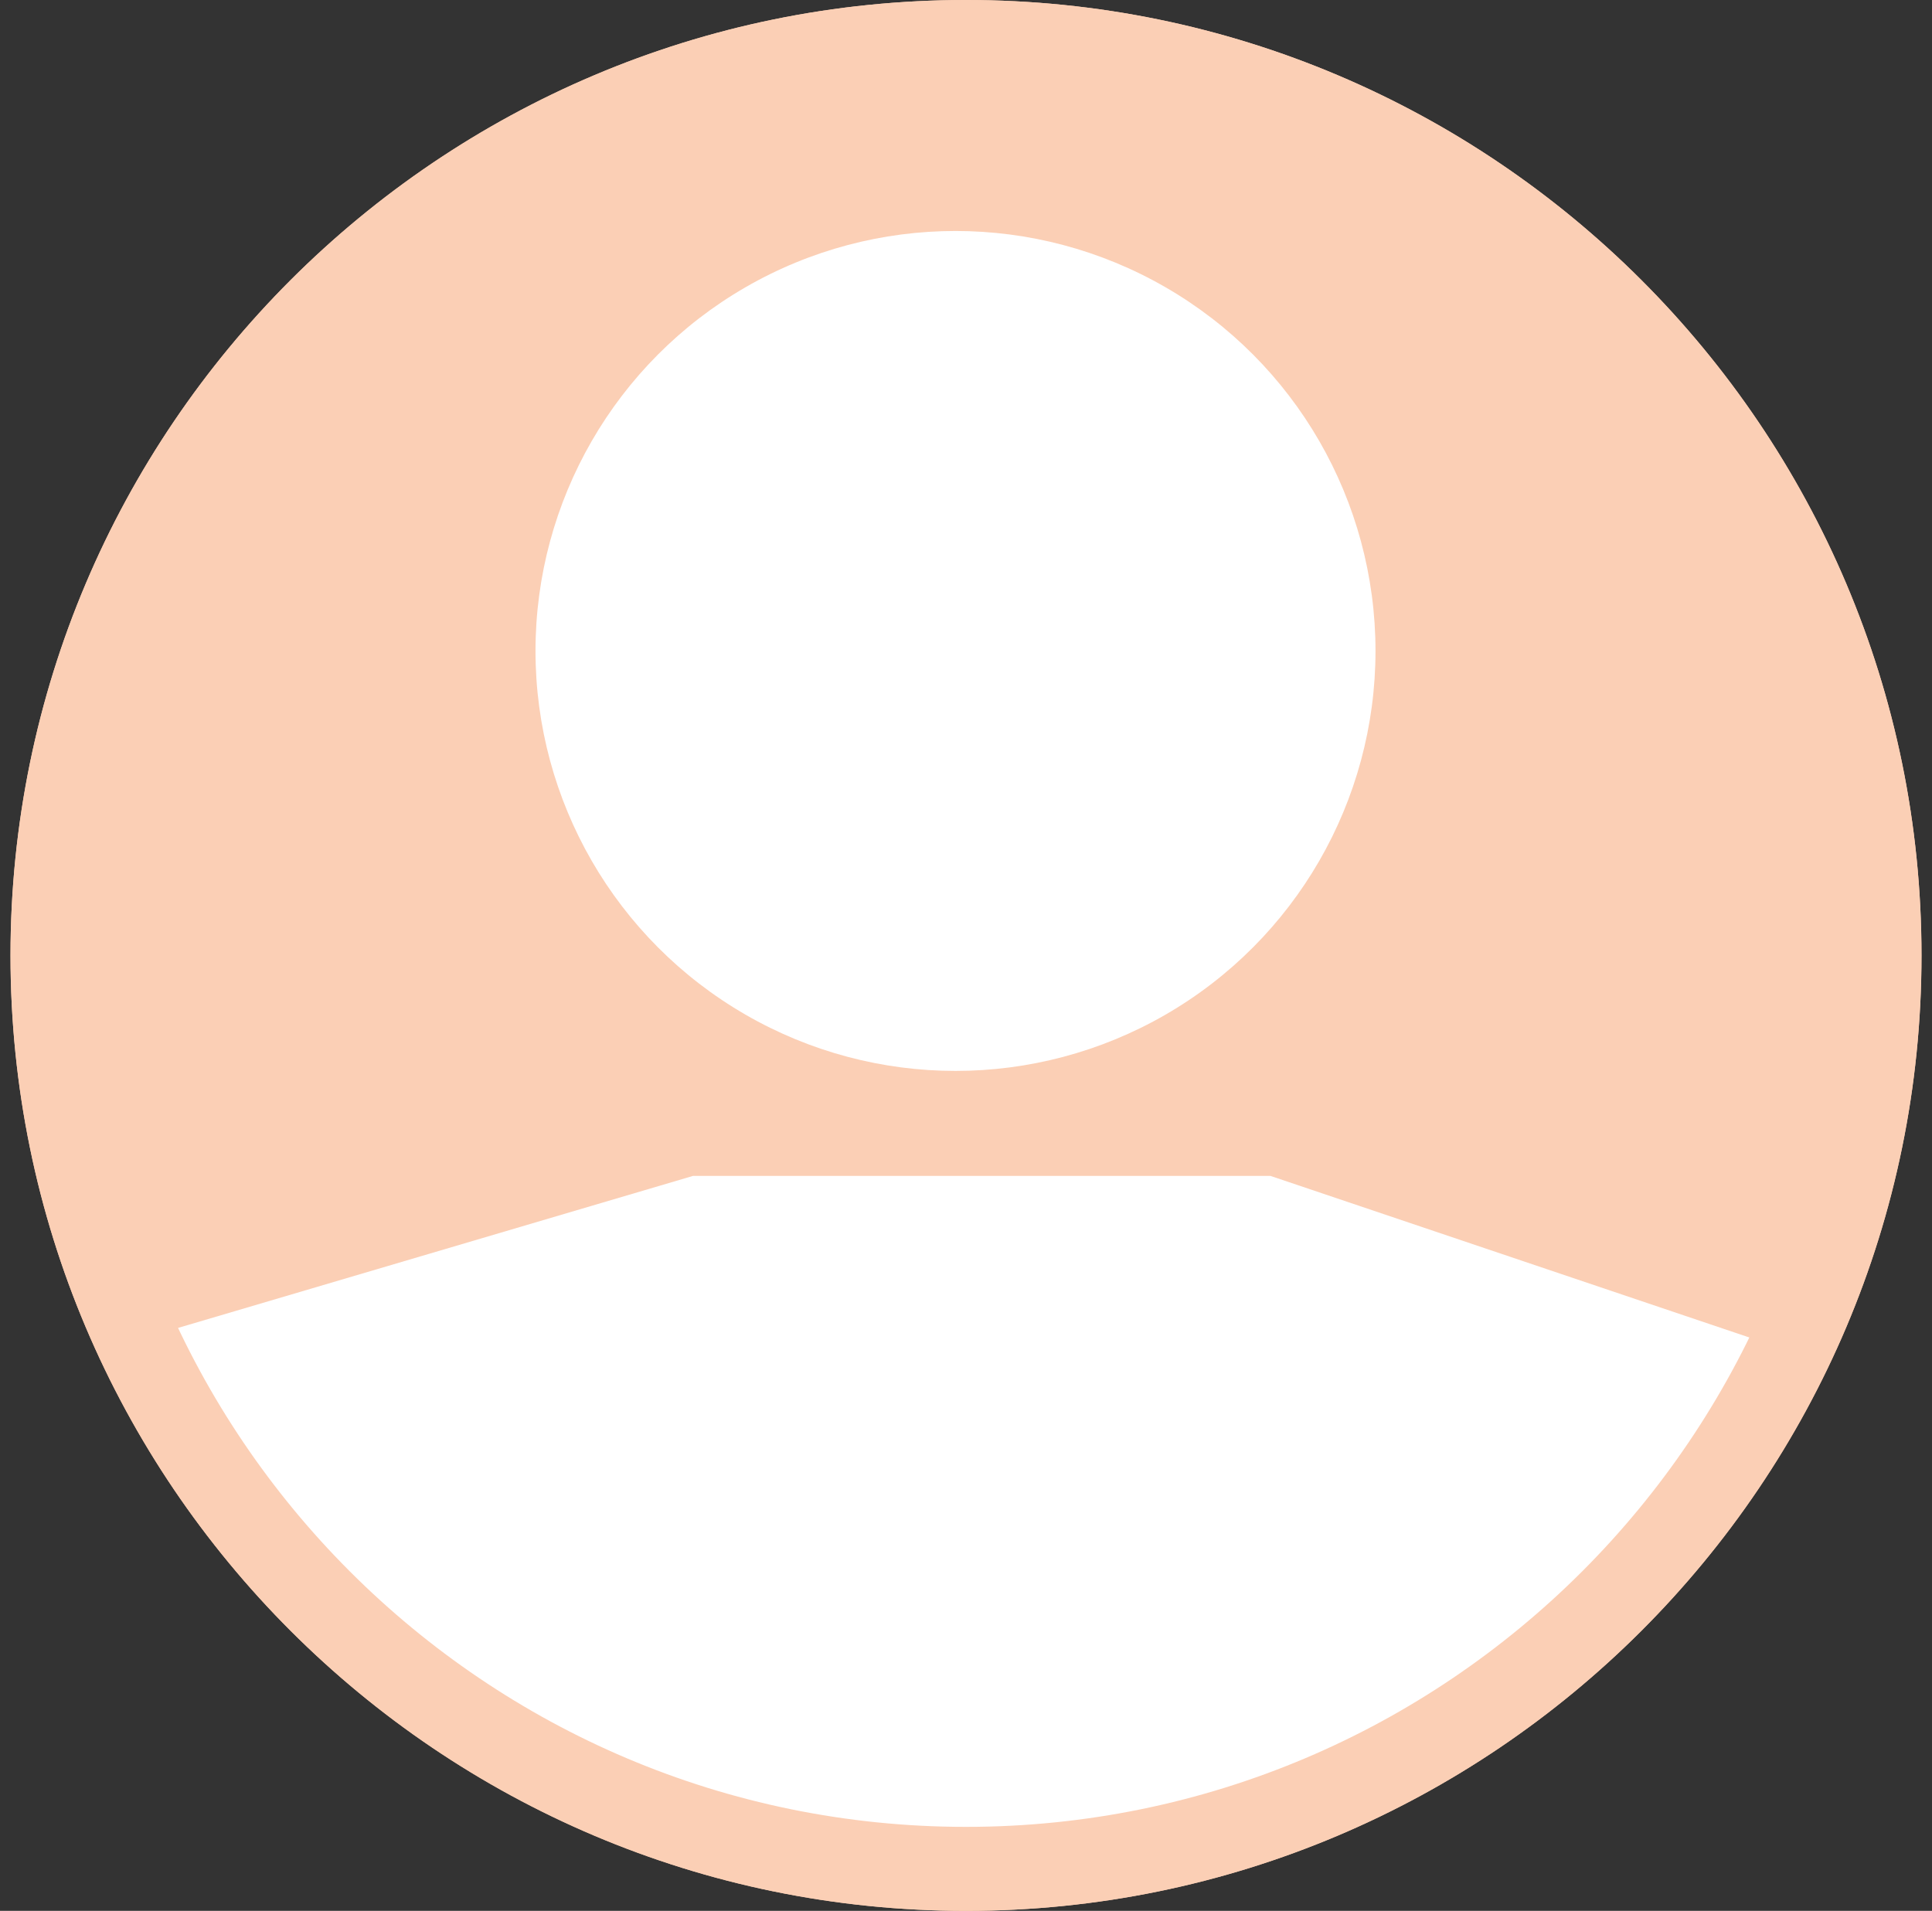 <svg xmlns="http://www.w3.org/2000/svg" xml:space="preserve" id="Calque_1" x="0" y="0" style="enable-background:new 0 0 92 91" version="1.1" viewBox="0 0 92 91"><rect x="0" y="0" width="92" height="91" fill="#333333" stroke="none"/><style>.st0{fill:#fbcfb5}.st1{fill:#fff}</style><path d="M46 0c25.1 0 45.5 20.4 45.5 45.5S71.1 91 46 91 .5 70.6.5 45.5 20.9 0 46 0z" class="st0"/><circle cx="45.5" cy="31" r="20" class="st1"/><path d="m5.9 64 17.7 19.8L47 89.3l15.7-3.6 13.6-9 4.5-6 4-6.5L60.5 56H33L5.9 64z" class="st1"/><path d="M46 91C20.9 91 .5 70.6.5 45.5S20.9 0 46 0s45.5 20.4 45.5 45.5S71.1 91 46 91zm0-87C23.1 4 4.5 22.6 4.5 45.5S23.1 87 46 87s41.5-18.6 41.5-41.5S68.9 4 46 4z" class="st0"/></svg>